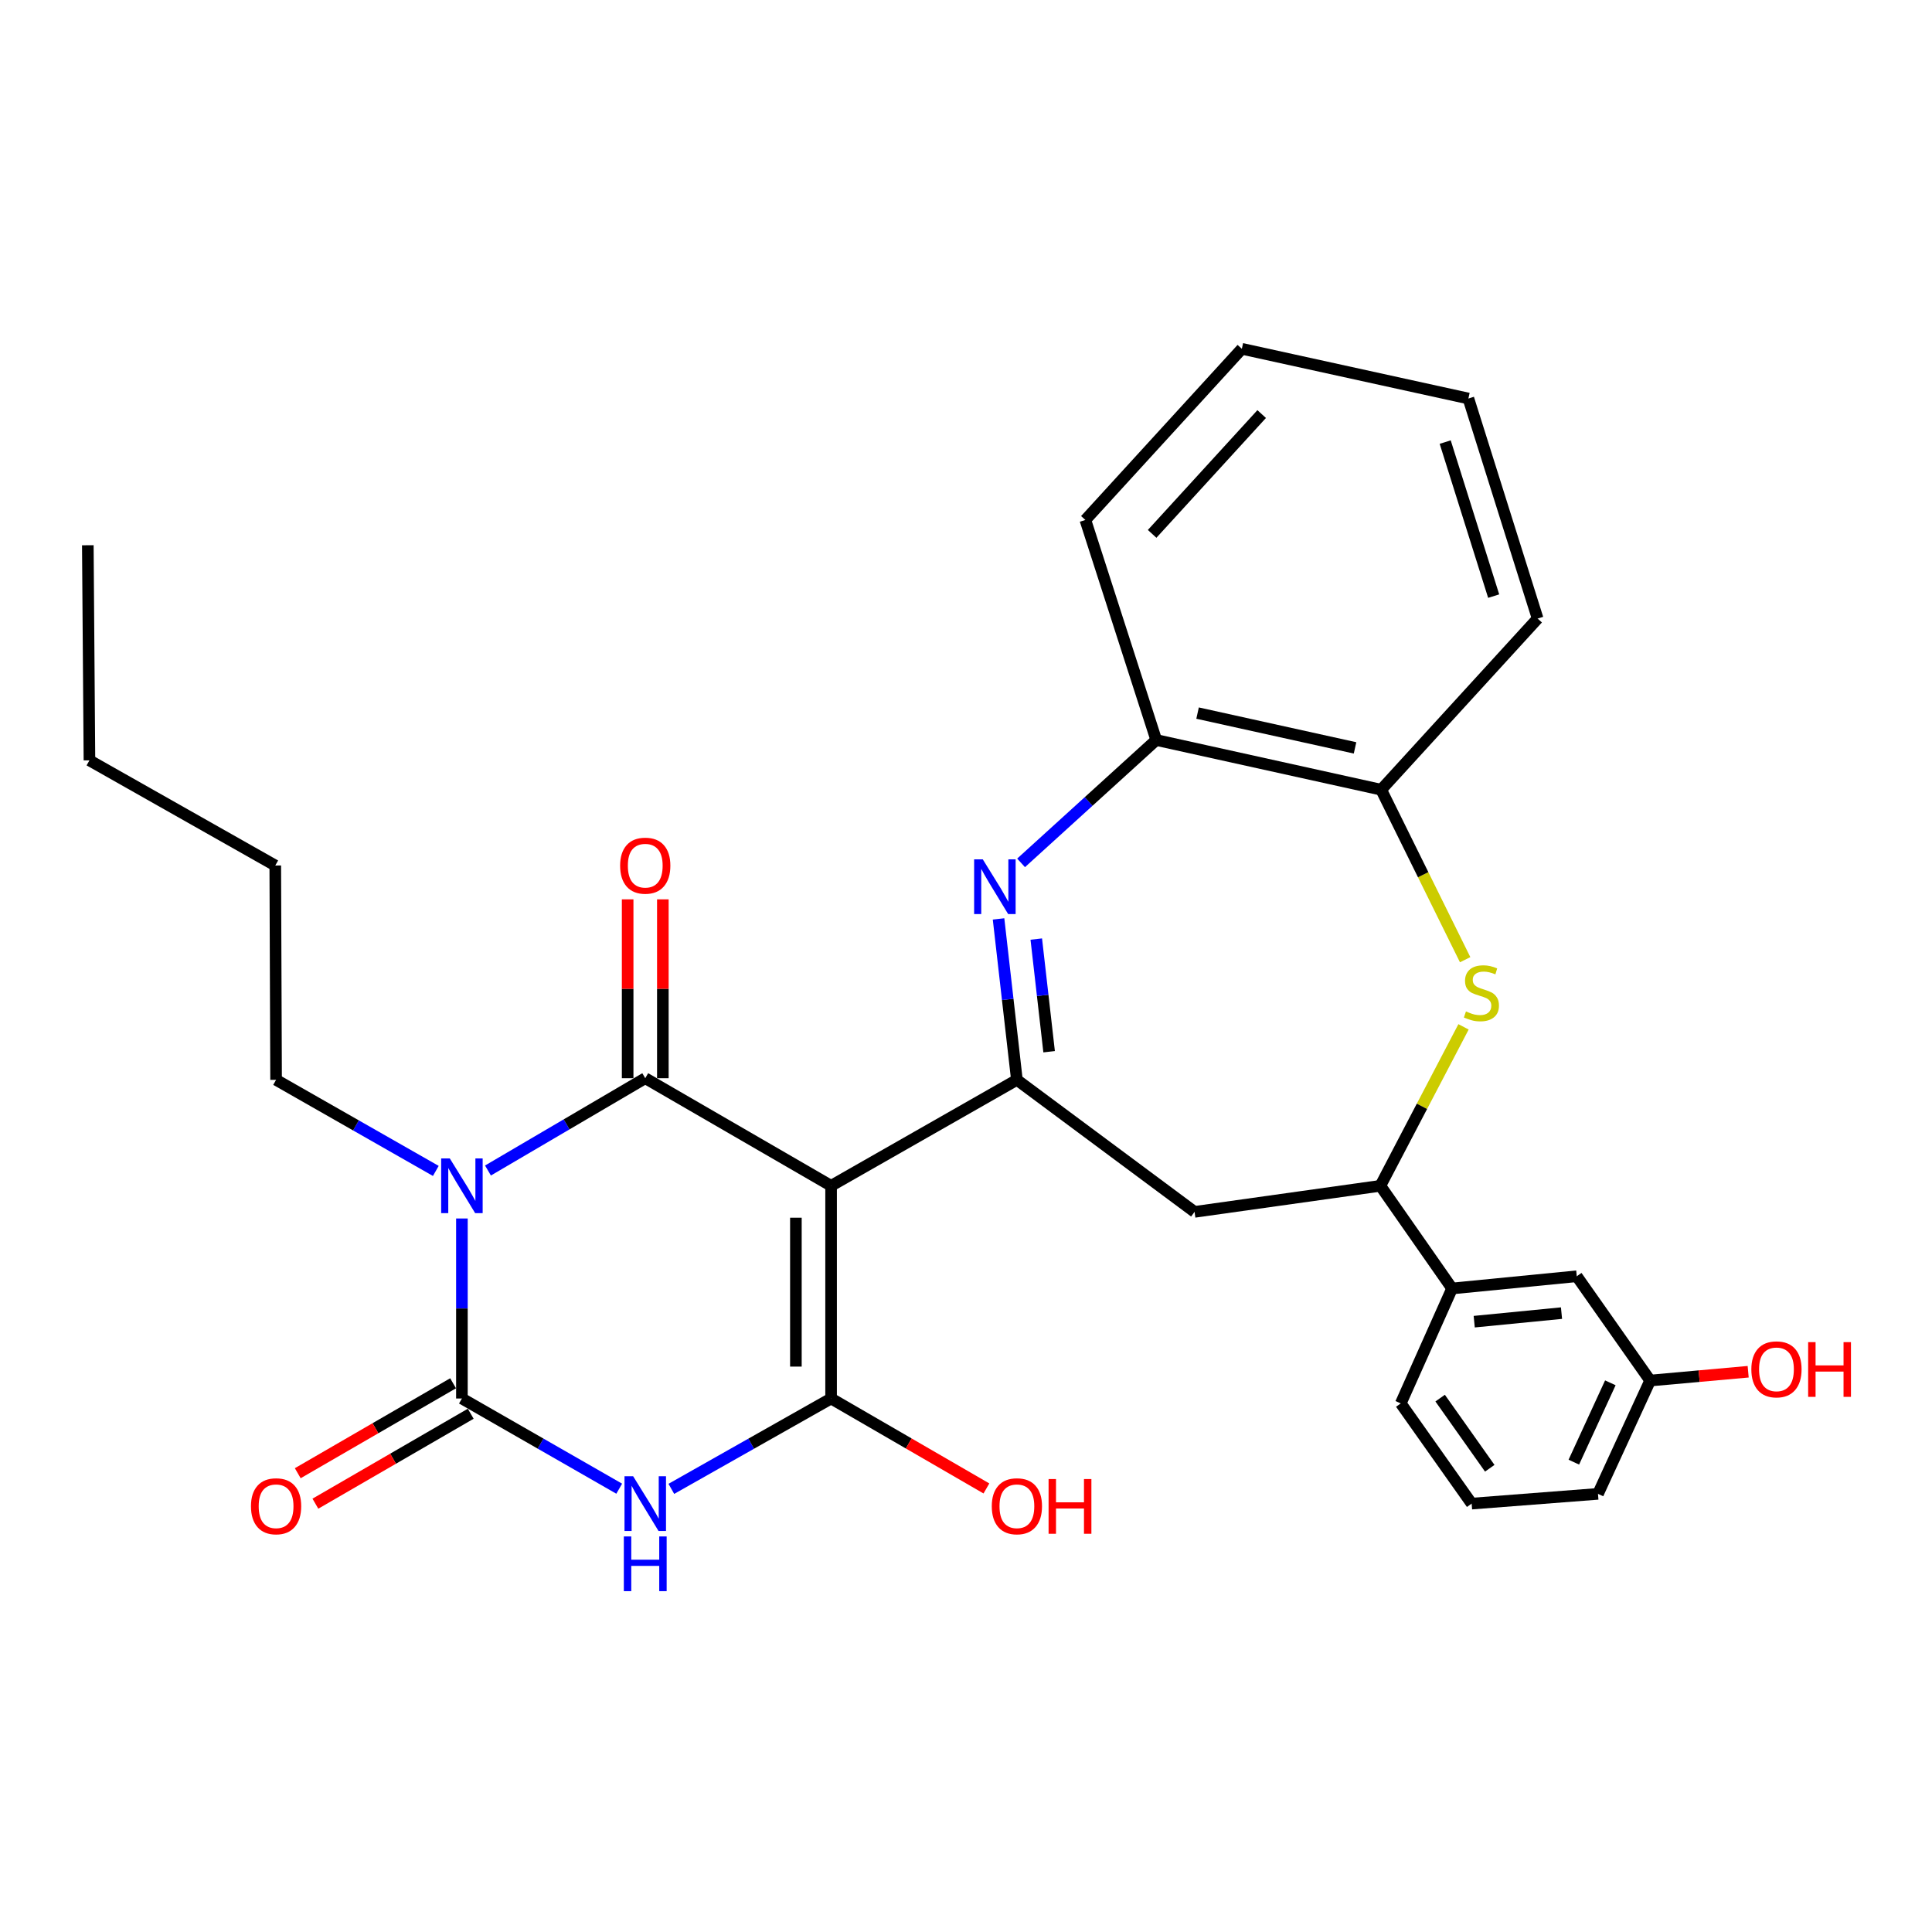 <?xml version='1.0' encoding='iso-8859-1'?>
<svg version='1.1' baseProfile='full'
              xmlns='http://www.w3.org/2000/svg'
                      xmlns:rdkit='http://www.rdkit.org/xml'
                      xmlns:xlink='http://www.w3.org/1999/xlink'
                  xml:space='preserve'
width='1000px' height='1000px' viewBox='0 0 1000 1000'>
<!-- END OF HEADER -->
<rect style='opacity:1.0;fill:#FFFFFF;stroke:none' width='1000' height='1000' x='0' y='0'> </rect>
<path class='bond-1' d='M 430.172,613.773 L 333.98,558.08' style='fill:none;fill-rule:evenodd;stroke:#000000;stroke-width:6px;stroke-linecap:butt;stroke-linejoin:miter;stroke-opacity:1' />
<path class='bond-3' d='M 430.172,613.773 L 430.172,723.863' style='fill:none;fill-rule:evenodd;stroke:#000000;stroke-width:6px;stroke-linecap:butt;stroke-linejoin:miter;stroke-opacity:1' />
<path class='bond-3' d='M 411.952,630.286 L 411.952,707.349' style='fill:none;fill-rule:evenodd;stroke:#000000;stroke-width:6px;stroke-linecap:butt;stroke-linejoin:miter;stroke-opacity:1' />
<path class='bond-5' d='M 430.172,613.773 L 526.344,558.93' style='fill:none;fill-rule:evenodd;stroke:#000000;stroke-width:6px;stroke-linecap:butt;stroke-linejoin:miter;stroke-opacity:1' />
<path class='bond-0' d='M 252.574,605.855 L 293.277,581.968' style='fill:none;fill-rule:evenodd;stroke:#0000FF;stroke-width:6px;stroke-linecap:butt;stroke-linejoin:miter;stroke-opacity:1' />
<path class='bond-0' d='M 293.277,581.968 L 333.98,558.08' style='fill:none;fill-rule:evenodd;stroke:#000000;stroke-width:6px;stroke-linecap:butt;stroke-linejoin:miter;stroke-opacity:1' />
<path class='bond-17' d='M 225.576,606.071 L 184.239,582.501' style='fill:none;fill-rule:evenodd;stroke:#0000FF;stroke-width:6px;stroke-linecap:butt;stroke-linejoin:miter;stroke-opacity:1' />
<path class='bond-17' d='M 184.239,582.501 L 142.902,558.93' style='fill:none;fill-rule:evenodd;stroke:#000000;stroke-width:6px;stroke-linecap:butt;stroke-linejoin:miter;stroke-opacity:1' />
<path class='bond-30' d='M 239.084,630.685 L 239.084,677.274' style='fill:none;fill-rule:evenodd;stroke:#0000FF;stroke-width:6px;stroke-linecap:butt;stroke-linejoin:miter;stroke-opacity:1' />
<path class='bond-30' d='M 239.084,677.274 L 239.084,723.863' style='fill:none;fill-rule:evenodd;stroke:#000000;stroke-width:6px;stroke-linecap:butt;stroke-linejoin:miter;stroke-opacity:1' />
<path class='bond-12' d='M 343.09,558.08 L 343.09,511.791' style='fill:none;fill-rule:evenodd;stroke:#000000;stroke-width:6px;stroke-linecap:butt;stroke-linejoin:miter;stroke-opacity:1' />
<path class='bond-12' d='M 343.09,511.791 L 343.09,465.503' style='fill:none;fill-rule:evenodd;stroke:#FF0000;stroke-width:6px;stroke-linecap:butt;stroke-linejoin:miter;stroke-opacity:1' />
<path class='bond-12' d='M 324.87,558.08 L 324.87,511.791' style='fill:none;fill-rule:evenodd;stroke:#000000;stroke-width:6px;stroke-linecap:butt;stroke-linejoin:miter;stroke-opacity:1' />
<path class='bond-12' d='M 324.87,511.791 L 324.87,465.503' style='fill:none;fill-rule:evenodd;stroke:#FF0000;stroke-width:6px;stroke-linecap:butt;stroke-linejoin:miter;stroke-opacity:1' />
<path class='bond-2' d='M 347.483,770.633 L 388.827,747.248' style='fill:none;fill-rule:evenodd;stroke:#0000FF;stroke-width:6px;stroke-linecap:butt;stroke-linejoin:miter;stroke-opacity:1' />
<path class='bond-2' d='M 388.827,747.248 L 430.172,723.863' style='fill:none;fill-rule:evenodd;stroke:#000000;stroke-width:6px;stroke-linecap:butt;stroke-linejoin:miter;stroke-opacity:1' />
<path class='bond-4' d='M 320.505,770.545 L 279.794,747.204' style='fill:none;fill-rule:evenodd;stroke:#0000FF;stroke-width:6px;stroke-linecap:butt;stroke-linejoin:miter;stroke-opacity:1' />
<path class='bond-4' d='M 279.794,747.204 L 239.084,723.863' style='fill:none;fill-rule:evenodd;stroke:#000000;stroke-width:6px;stroke-linecap:butt;stroke-linejoin:miter;stroke-opacity:1' />
<path class='bond-15' d='M 430.172,723.863 L 470.369,747.141' style='fill:none;fill-rule:evenodd;stroke:#000000;stroke-width:6px;stroke-linecap:butt;stroke-linejoin:miter;stroke-opacity:1' />
<path class='bond-15' d='M 470.369,747.141 L 510.565,770.418' style='fill:none;fill-rule:evenodd;stroke:#FF0000;stroke-width:6px;stroke-linecap:butt;stroke-linejoin:miter;stroke-opacity:1' />
<path class='bond-14' d='M 234.519,715.979 L 194.317,739.257' style='fill:none;fill-rule:evenodd;stroke:#000000;stroke-width:6px;stroke-linecap:butt;stroke-linejoin:miter;stroke-opacity:1' />
<path class='bond-14' d='M 194.317,739.257 L 154.115,762.535' style='fill:none;fill-rule:evenodd;stroke:#FF0000;stroke-width:6px;stroke-linecap:butt;stroke-linejoin:miter;stroke-opacity:1' />
<path class='bond-14' d='M 243.649,731.747 L 203.447,755.025' style='fill:none;fill-rule:evenodd;stroke:#000000;stroke-width:6px;stroke-linecap:butt;stroke-linejoin:miter;stroke-opacity:1' />
<path class='bond-14' d='M 203.447,755.025 L 163.245,778.303' style='fill:none;fill-rule:evenodd;stroke:#FF0000;stroke-width:6px;stroke-linecap:butt;stroke-linejoin:miter;stroke-opacity:1' />
<path class='bond-6' d='M 526.344,558.93 L 521.595,517.279' style='fill:none;fill-rule:evenodd;stroke:#000000;stroke-width:6px;stroke-linecap:butt;stroke-linejoin:miter;stroke-opacity:1' />
<path class='bond-6' d='M 521.595,517.279 L 516.847,475.628' style='fill:none;fill-rule:evenodd;stroke:#0000FF;stroke-width:6px;stroke-linecap:butt;stroke-linejoin:miter;stroke-opacity:1' />
<path class='bond-6' d='M 543.022,544.371 L 539.698,515.216' style='fill:none;fill-rule:evenodd;stroke:#000000;stroke-width:6px;stroke-linecap:butt;stroke-linejoin:miter;stroke-opacity:1' />
<path class='bond-6' d='M 539.698,515.216 L 536.374,486.06' style='fill:none;fill-rule:evenodd;stroke:#0000FF;stroke-width:6px;stroke-linecap:butt;stroke-linejoin:miter;stroke-opacity:1' />
<path class='bond-9' d='M 526.344,558.93 L 618.305,627.266' style='fill:none;fill-rule:evenodd;stroke:#000000;stroke-width:6px;stroke-linecap:butt;stroke-linejoin:miter;stroke-opacity:1' />
<path class='bond-10' d='M 528.508,446.624 L 563.486,414.825' style='fill:none;fill-rule:evenodd;stroke:#0000FF;stroke-width:6px;stroke-linecap:butt;stroke-linejoin:miter;stroke-opacity:1' />
<path class='bond-10' d='M 563.486,414.825 L 598.465,383.026' style='fill:none;fill-rule:evenodd;stroke:#000000;stroke-width:6px;stroke-linecap:butt;stroke-linejoin:miter;stroke-opacity:1' />
<path class='bond-7' d='M 757.518,531.496 L 735.997,572.634' style='fill:none;fill-rule:evenodd;stroke:#CCCC00;stroke-width:6px;stroke-linecap:butt;stroke-linejoin:miter;stroke-opacity:1' />
<path class='bond-7' d='M 735.997,572.634 L 714.476,613.773' style='fill:none;fill-rule:evenodd;stroke:#000000;stroke-width:6px;stroke-linecap:butt;stroke-linejoin:miter;stroke-opacity:1' />
<path class='bond-31' d='M 758.358,496.746 L 736.63,452.751' style='fill:none;fill-rule:evenodd;stroke:#CCCC00;stroke-width:6px;stroke-linecap:butt;stroke-linejoin:miter;stroke-opacity:1' />
<path class='bond-31' d='M 736.63,452.751 L 714.901,408.756' style='fill:none;fill-rule:evenodd;stroke:#000000;stroke-width:6px;stroke-linecap:butt;stroke-linejoin:miter;stroke-opacity:1' />
<path class='bond-8' d='M 714.476,613.773 L 618.305,627.266' style='fill:none;fill-rule:evenodd;stroke:#000000;stroke-width:6px;stroke-linecap:butt;stroke-linejoin:miter;stroke-opacity:1' />
<path class='bond-13' d='M 714.476,613.773 L 751.595,666.915' style='fill:none;fill-rule:evenodd;stroke:#000000;stroke-width:6px;stroke-linecap:butt;stroke-linejoin:miter;stroke-opacity:1' />
<path class='bond-11' d='M 598.465,383.026 L 714.901,408.756' style='fill:none;fill-rule:evenodd;stroke:#000000;stroke-width:6px;stroke-linecap:butt;stroke-linejoin:miter;stroke-opacity:1' />
<path class='bond-11' d='M 619.862,369.094 L 701.367,387.106' style='fill:none;fill-rule:evenodd;stroke:#000000;stroke-width:6px;stroke-linecap:butt;stroke-linejoin:miter;stroke-opacity:1' />
<path class='bond-21' d='M 598.465,383.026 L 561.782,269.13' style='fill:none;fill-rule:evenodd;stroke:#000000;stroke-width:6px;stroke-linecap:butt;stroke-linejoin:miter;stroke-opacity:1' />
<path class='bond-23' d='M 714.901,408.756 L 795.88,320.166' style='fill:none;fill-rule:evenodd;stroke:#000000;stroke-width:6px;stroke-linecap:butt;stroke-linejoin:miter;stroke-opacity:1' />
<path class='bond-16' d='M 751.595,666.915 L 816.134,660.588' style='fill:none;fill-rule:evenodd;stroke:#000000;stroke-width:6px;stroke-linecap:butt;stroke-linejoin:miter;stroke-opacity:1' />
<path class='bond-16' d='M 763.053,684.099 L 808.231,679.671' style='fill:none;fill-rule:evenodd;stroke:#000000;stroke-width:6px;stroke-linecap:butt;stroke-linejoin:miter;stroke-opacity:1' />
<path class='bond-20' d='M 751.595,666.915 L 725.034,726.403' style='fill:none;fill-rule:evenodd;stroke:#000000;stroke-width:6px;stroke-linecap:butt;stroke-linejoin:miter;stroke-opacity:1' />
<path class='bond-18' d='M 816.134,660.588 L 854.113,714.571' style='fill:none;fill-rule:evenodd;stroke:#000000;stroke-width:6px;stroke-linecap:butt;stroke-linejoin:miter;stroke-opacity:1' />
<path class='bond-25' d='M 142.902,558.93 L 142.477,447.99' style='fill:none;fill-rule:evenodd;stroke:#000000;stroke-width:6px;stroke-linecap:butt;stroke-linejoin:miter;stroke-opacity:1' />
<path class='bond-19' d='M 854.113,714.571 L 879.482,712.289' style='fill:none;fill-rule:evenodd;stroke:#000000;stroke-width:6px;stroke-linecap:butt;stroke-linejoin:miter;stroke-opacity:1' />
<path class='bond-19' d='M 879.482,712.289 L 904.852,710.007' style='fill:none;fill-rule:evenodd;stroke:#FF0000;stroke-width:6px;stroke-linecap:butt;stroke-linejoin:miter;stroke-opacity:1' />
<path class='bond-33' d='M 854.113,714.571 L 827.117,773.219' style='fill:none;fill-rule:evenodd;stroke:#000000;stroke-width:6px;stroke-linecap:butt;stroke-linejoin:miter;stroke-opacity:1' />
<path class='bond-33' d='M 833.513,715.749 L 814.615,756.803' style='fill:none;fill-rule:evenodd;stroke:#000000;stroke-width:6px;stroke-linecap:butt;stroke-linejoin:miter;stroke-opacity:1' />
<path class='bond-22' d='M 725.034,726.403 L 761.727,778.27' style='fill:none;fill-rule:evenodd;stroke:#000000;stroke-width:6px;stroke-linecap:butt;stroke-linejoin:miter;stroke-opacity:1' />
<path class='bond-22' d='M 745.412,723.661 L 771.097,759.967' style='fill:none;fill-rule:evenodd;stroke:#000000;stroke-width:6px;stroke-linecap:butt;stroke-linejoin:miter;stroke-opacity:1' />
<path class='bond-27' d='M 561.782,269.13 L 642.78,180.54' style='fill:none;fill-rule:evenodd;stroke:#000000;stroke-width:6px;stroke-linecap:butt;stroke-linejoin:miter;stroke-opacity:1' />
<path class='bond-27' d='M 596.343,276.332 L 653.042,214.319' style='fill:none;fill-rule:evenodd;stroke:#000000;stroke-width:6px;stroke-linecap:butt;stroke-linejoin:miter;stroke-opacity:1' />
<path class='bond-24' d='M 761.727,778.27 L 827.117,773.219' style='fill:none;fill-rule:evenodd;stroke:#000000;stroke-width:6px;stroke-linecap:butt;stroke-linejoin:miter;stroke-opacity:1' />
<path class='bond-32' d='M 795.88,320.166 L 760.037,206.27' style='fill:none;fill-rule:evenodd;stroke:#000000;stroke-width:6px;stroke-linecap:butt;stroke-linejoin:miter;stroke-opacity:1' />
<path class='bond-32' d='M 773.123,308.551 L 748.033,228.824' style='fill:none;fill-rule:evenodd;stroke:#000000;stroke-width:6px;stroke-linecap:butt;stroke-linejoin:miter;stroke-opacity:1' />
<path class='bond-26' d='M 142.477,447.99 L 46.295,393.563' style='fill:none;fill-rule:evenodd;stroke:#000000;stroke-width:6px;stroke-linecap:butt;stroke-linejoin:miter;stroke-opacity:1' />
<path class='bond-29' d='M 46.295,393.563 L 45.455,282.218' style='fill:none;fill-rule:evenodd;stroke:#000000;stroke-width:6px;stroke-linecap:butt;stroke-linejoin:miter;stroke-opacity:1' />
<path class='bond-28' d='M 642.78,180.54 L 760.037,206.27' style='fill:none;fill-rule:evenodd;stroke:#000000;stroke-width:6px;stroke-linecap:butt;stroke-linejoin:miter;stroke-opacity:1' />
<path  class='atom-1' d='M 232.824 599.613
L 242.104 614.613
Q 243.024 616.093, 244.504 618.773
Q 245.984 621.453, 246.064 621.613
L 246.064 599.613
L 249.824 599.613
L 249.824 627.933
L 245.944 627.933
L 235.984 611.533
Q 234.824 609.613, 233.584 607.413
Q 232.384 605.213, 232.024 604.533
L 232.024 627.933
L 228.344 627.933
L 228.344 599.613
L 232.824 599.613
' fill='#0000FF'/>
<path  class='atom-3' d='M 327.72 764.11
L 337 779.11
Q 337.92 780.59, 339.4 783.27
Q 340.88 785.95, 340.96 786.11
L 340.96 764.11
L 344.72 764.11
L 344.72 792.43
L 340.84 792.43
L 330.88 776.03
Q 329.72 774.11, 328.48 771.91
Q 327.28 769.71, 326.92 769.03
L 326.92 792.43
L 323.24 792.43
L 323.24 764.11
L 327.72 764.11
' fill='#0000FF'/>
<path  class='atom-3' d='M 322.9 795.262
L 326.74 795.262
L 326.74 807.302
L 341.22 807.302
L 341.22 795.262
L 345.06 795.262
L 345.06 823.582
L 341.22 823.582
L 341.22 810.502
L 326.74 810.502
L 326.74 823.582
L 322.9 823.582
L 322.9 795.262
' fill='#0000FF'/>
<path  class='atom-7' d='M 508.686 444.793
L 517.966 459.793
Q 518.886 461.273, 520.366 463.953
Q 521.846 466.633, 521.926 466.793
L 521.926 444.793
L 525.686 444.793
L 525.686 473.113
L 521.806 473.113
L 511.846 456.713
Q 510.686 454.793, 509.446 452.593
Q 508.246 450.393, 507.886 449.713
L 507.886 473.113
L 504.206 473.113
L 504.206 444.793
L 508.686 444.793
' fill='#0000FF'/>
<path  class='atom-8' d='M 758.778 523.515
Q 759.098 523.635, 760.418 524.195
Q 761.738 524.755, 763.178 525.115
Q 764.658 525.435, 766.098 525.435
Q 768.778 525.435, 770.338 524.155
Q 771.898 522.835, 771.898 520.555
Q 771.898 518.995, 771.098 518.035
Q 770.338 517.075, 769.138 516.555
Q 767.938 516.035, 765.938 515.435
Q 763.418 514.675, 761.898 513.955
Q 760.418 513.235, 759.338 511.715
Q 758.298 510.195, 758.298 507.635
Q 758.298 504.075, 760.698 501.875
Q 763.138 499.675, 767.938 499.675
Q 771.218 499.675, 774.938 501.235
L 774.018 504.315
Q 770.618 502.915, 768.058 502.915
Q 765.298 502.915, 763.778 504.075
Q 762.258 505.195, 762.298 507.155
Q 762.298 508.675, 763.058 509.595
Q 763.858 510.515, 764.978 511.035
Q 766.138 511.555, 768.058 512.155
Q 770.618 512.955, 772.138 513.755
Q 773.658 514.555, 774.738 516.195
Q 775.858 517.795, 775.858 520.555
Q 775.858 524.475, 773.218 526.595
Q 770.618 528.675, 766.258 528.675
Q 763.738 528.675, 761.818 528.115
Q 759.938 527.595, 757.698 526.675
L 758.778 523.515
' fill='#CCCC00'/>
<path  class='atom-13' d='M 320.98 448.07
Q 320.98 441.27, 324.34 437.47
Q 327.7 433.67, 333.98 433.67
Q 340.26 433.67, 343.62 437.47
Q 346.98 441.27, 346.98 448.07
Q 346.98 454.95, 343.58 458.87
Q 340.18 462.75, 333.98 462.75
Q 327.74 462.75, 324.34 458.87
Q 320.98 454.99, 320.98 448.07
M 333.98 459.55
Q 338.3 459.55, 340.62 456.67
Q 342.98 453.75, 342.98 448.07
Q 342.98 442.51, 340.62 439.71
Q 338.3 436.87, 333.98 436.87
Q 329.66 436.87, 327.3 439.67
Q 324.98 442.47, 324.98 448.07
Q 324.98 453.79, 327.3 456.67
Q 329.66 459.55, 333.98 459.55
' fill='#FF0000'/>
<path  class='atom-15' d='M 129.902 779.636
Q 129.902 772.836, 133.262 769.036
Q 136.622 765.236, 142.902 765.236
Q 149.182 765.236, 152.542 769.036
Q 155.902 772.836, 155.902 779.636
Q 155.902 786.516, 152.502 790.436
Q 149.102 794.316, 142.902 794.316
Q 136.662 794.316, 133.262 790.436
Q 129.902 786.556, 129.902 779.636
M 142.902 791.116
Q 147.222 791.116, 149.542 788.236
Q 151.902 785.316, 151.902 779.636
Q 151.902 774.076, 149.542 771.276
Q 147.222 768.436, 142.902 768.436
Q 138.582 768.436, 136.222 771.236
Q 133.902 774.036, 133.902 779.636
Q 133.902 785.356, 136.222 788.236
Q 138.582 791.116, 142.902 791.116
' fill='#FF0000'/>
<path  class='atom-16' d='M 513.344 779.636
Q 513.344 772.836, 516.704 769.036
Q 520.064 765.236, 526.344 765.236
Q 532.624 765.236, 535.984 769.036
Q 539.344 772.836, 539.344 779.636
Q 539.344 786.516, 535.944 790.436
Q 532.544 794.316, 526.344 794.316
Q 520.104 794.316, 516.704 790.436
Q 513.344 786.556, 513.344 779.636
M 526.344 791.116
Q 530.664 791.116, 532.984 788.236
Q 535.344 785.316, 535.344 779.636
Q 535.344 774.076, 532.984 771.276
Q 530.664 768.436, 526.344 768.436
Q 522.024 768.436, 519.664 771.236
Q 517.344 774.036, 517.344 779.636
Q 517.344 785.356, 519.664 788.236
Q 522.024 791.116, 526.344 791.116
' fill='#FF0000'/>
<path  class='atom-16' d='M 542.744 765.556
L 546.584 765.556
L 546.584 777.596
L 561.064 777.596
L 561.064 765.556
L 564.904 765.556
L 564.904 793.876
L 561.064 793.876
L 561.064 780.796
L 546.584 780.796
L 546.584 793.876
L 542.744 793.876
L 542.744 765.556
' fill='#FF0000'/>
<path  class='atom-20' d='M 906.493 708.77
Q 906.493 701.97, 909.853 698.17
Q 913.213 694.37, 919.493 694.37
Q 925.773 694.37, 929.133 698.17
Q 932.493 701.97, 932.493 708.77
Q 932.493 715.65, 929.093 719.57
Q 925.693 723.45, 919.493 723.45
Q 913.253 723.45, 909.853 719.57
Q 906.493 715.69, 906.493 708.77
M 919.493 720.25
Q 923.813 720.25, 926.133 717.37
Q 928.493 714.45, 928.493 708.77
Q 928.493 703.21, 926.133 700.41
Q 923.813 697.57, 919.493 697.57
Q 915.173 697.57, 912.813 700.37
Q 910.493 703.17, 910.493 708.77
Q 910.493 714.49, 912.813 717.37
Q 915.173 720.25, 919.493 720.25
' fill='#FF0000'/>
<path  class='atom-20' d='M 935.893 694.69
L 939.733 694.69
L 939.733 706.73
L 954.213 706.73
L 954.213 694.69
L 958.053 694.69
L 958.053 723.01
L 954.213 723.01
L 954.213 709.93
L 939.733 709.93
L 939.733 723.01
L 935.893 723.01
L 935.893 694.69
' fill='#FF0000'/>
</svg>
